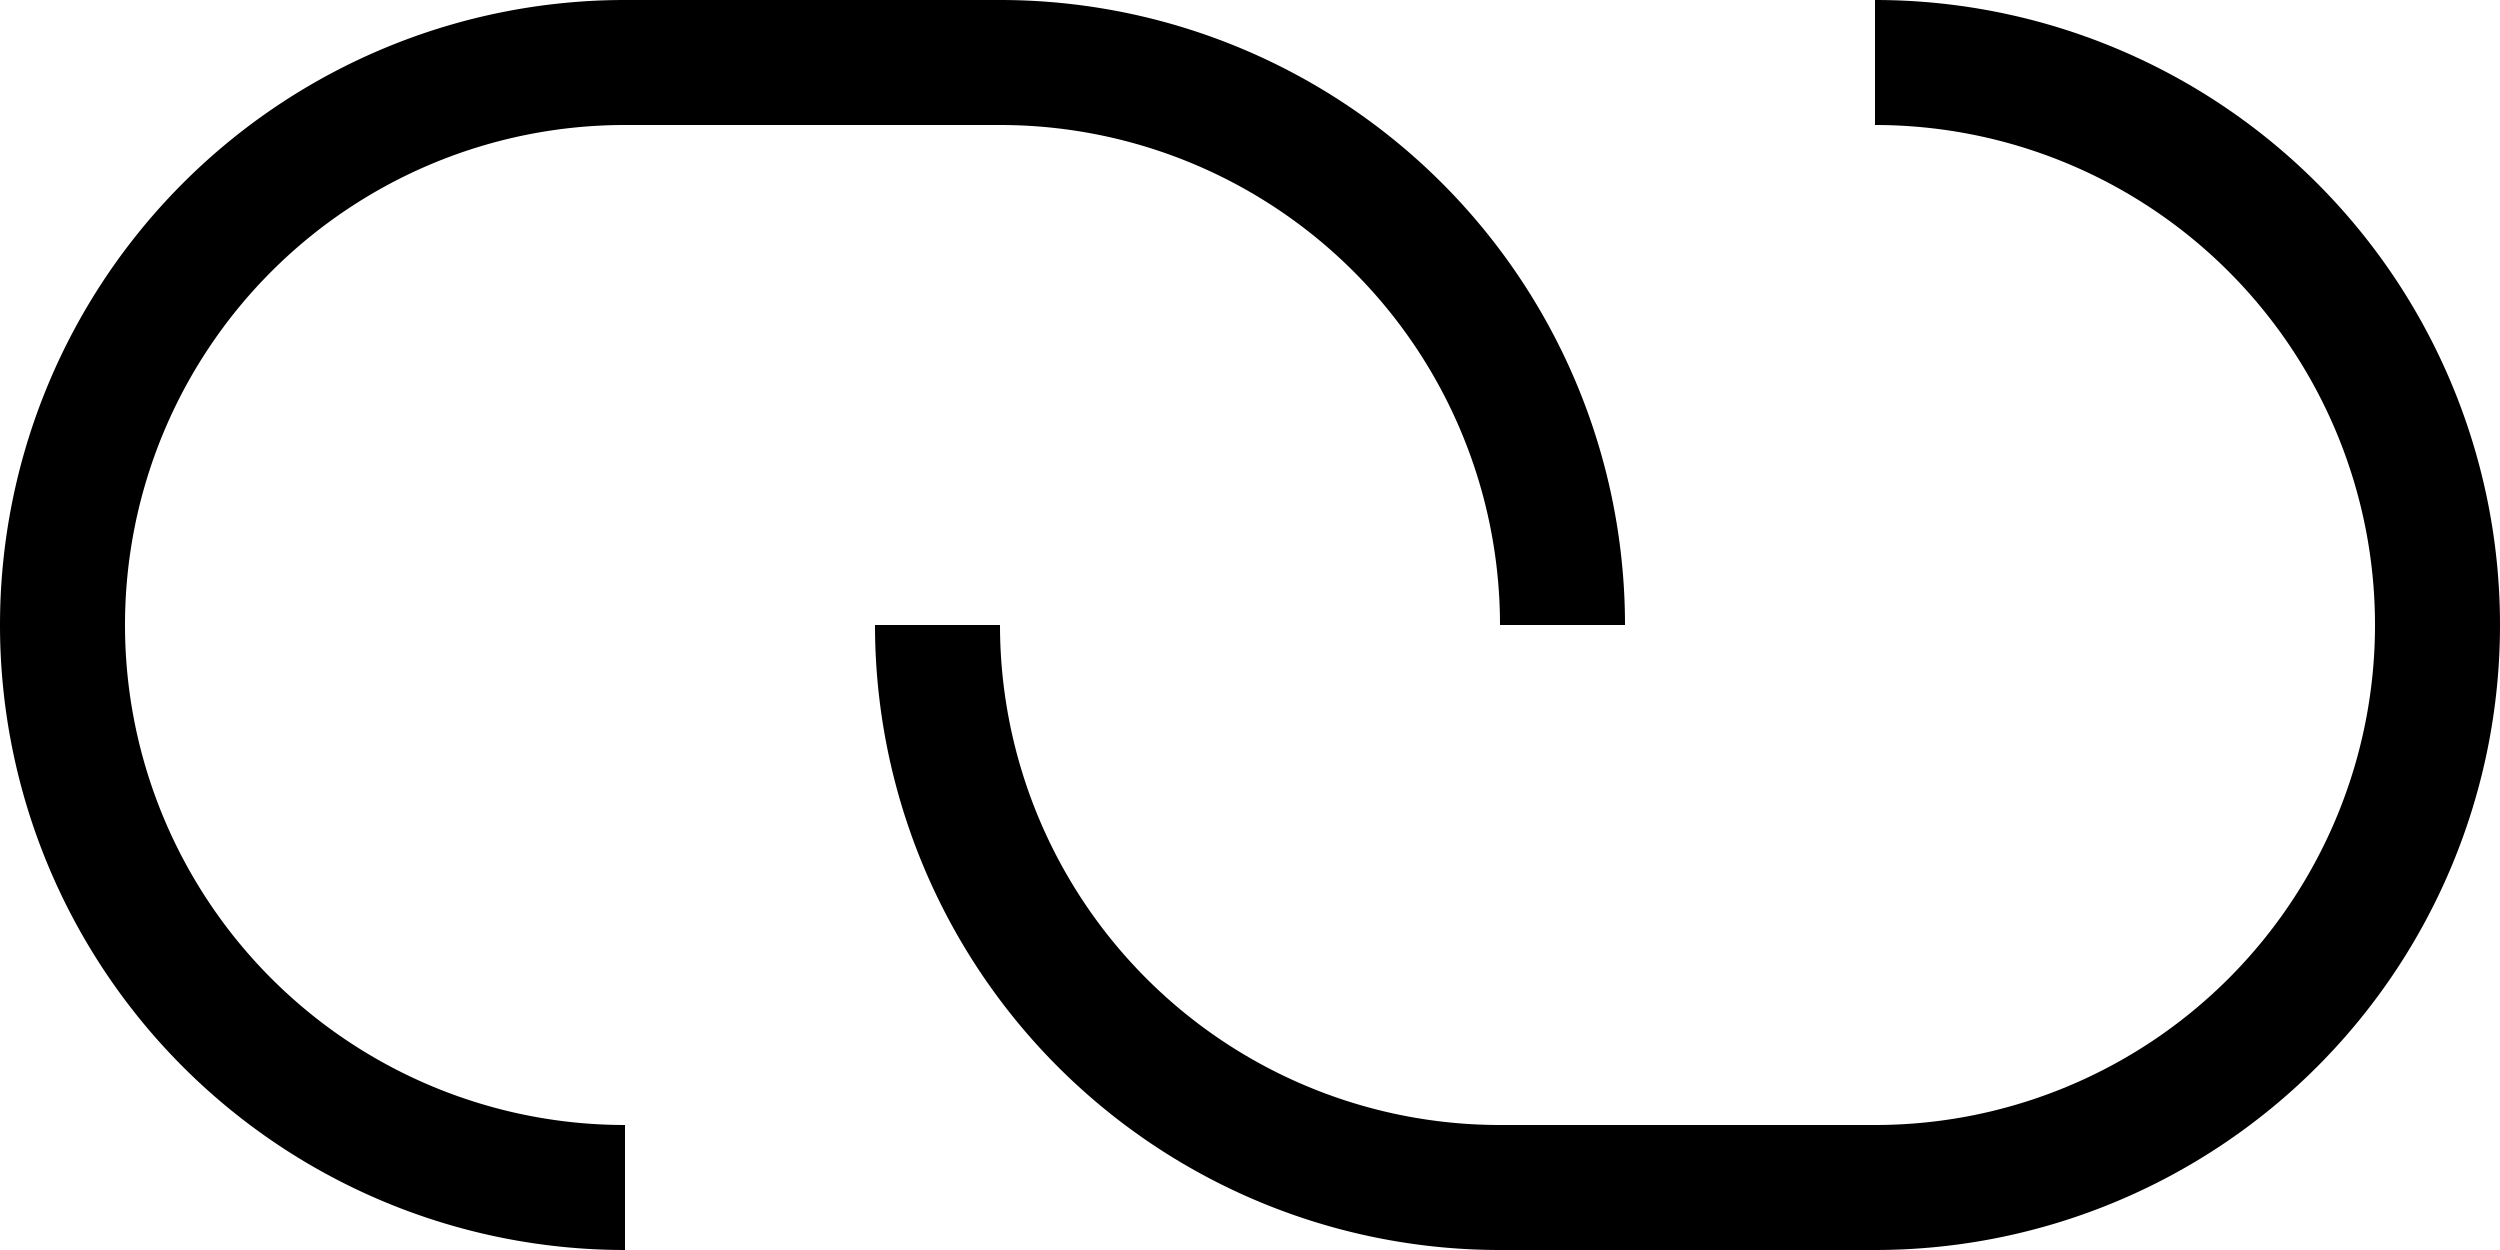 <svg id="Group_229" data-name="Group 229" xmlns="http://www.w3.org/2000/svg" xmlns:xlink="http://www.w3.org/1999/xlink" width="20" height="10" viewBox="0 0 20 10">
  <defs>
    <clipPath id="clip-path">
      <rect id="Rectangle_354" data-name="Rectangle 354" width="20" height="10" fill="none"/>
    </clipPath>
  </defs>
  <g id="Group_145" data-name="Group 145" clip-path="url(#clip-path)">
    <path id="Path_467" data-name="Path 467" d="M5,0A5,5,0,0,0,5,10V9A4,4,0,0,1,5,1H8a4,4,0,0,1,4,4h1A5,5,0,0,0,8,0ZM15,10A5,5,0,0,0,15,0V1a4,4,0,0,1,0,8H12A4,4,0,0,1,8,5H7a5,5,0,0,0,5,5Z" fill-rule="evenodd"/>
  </g>
</svg>
